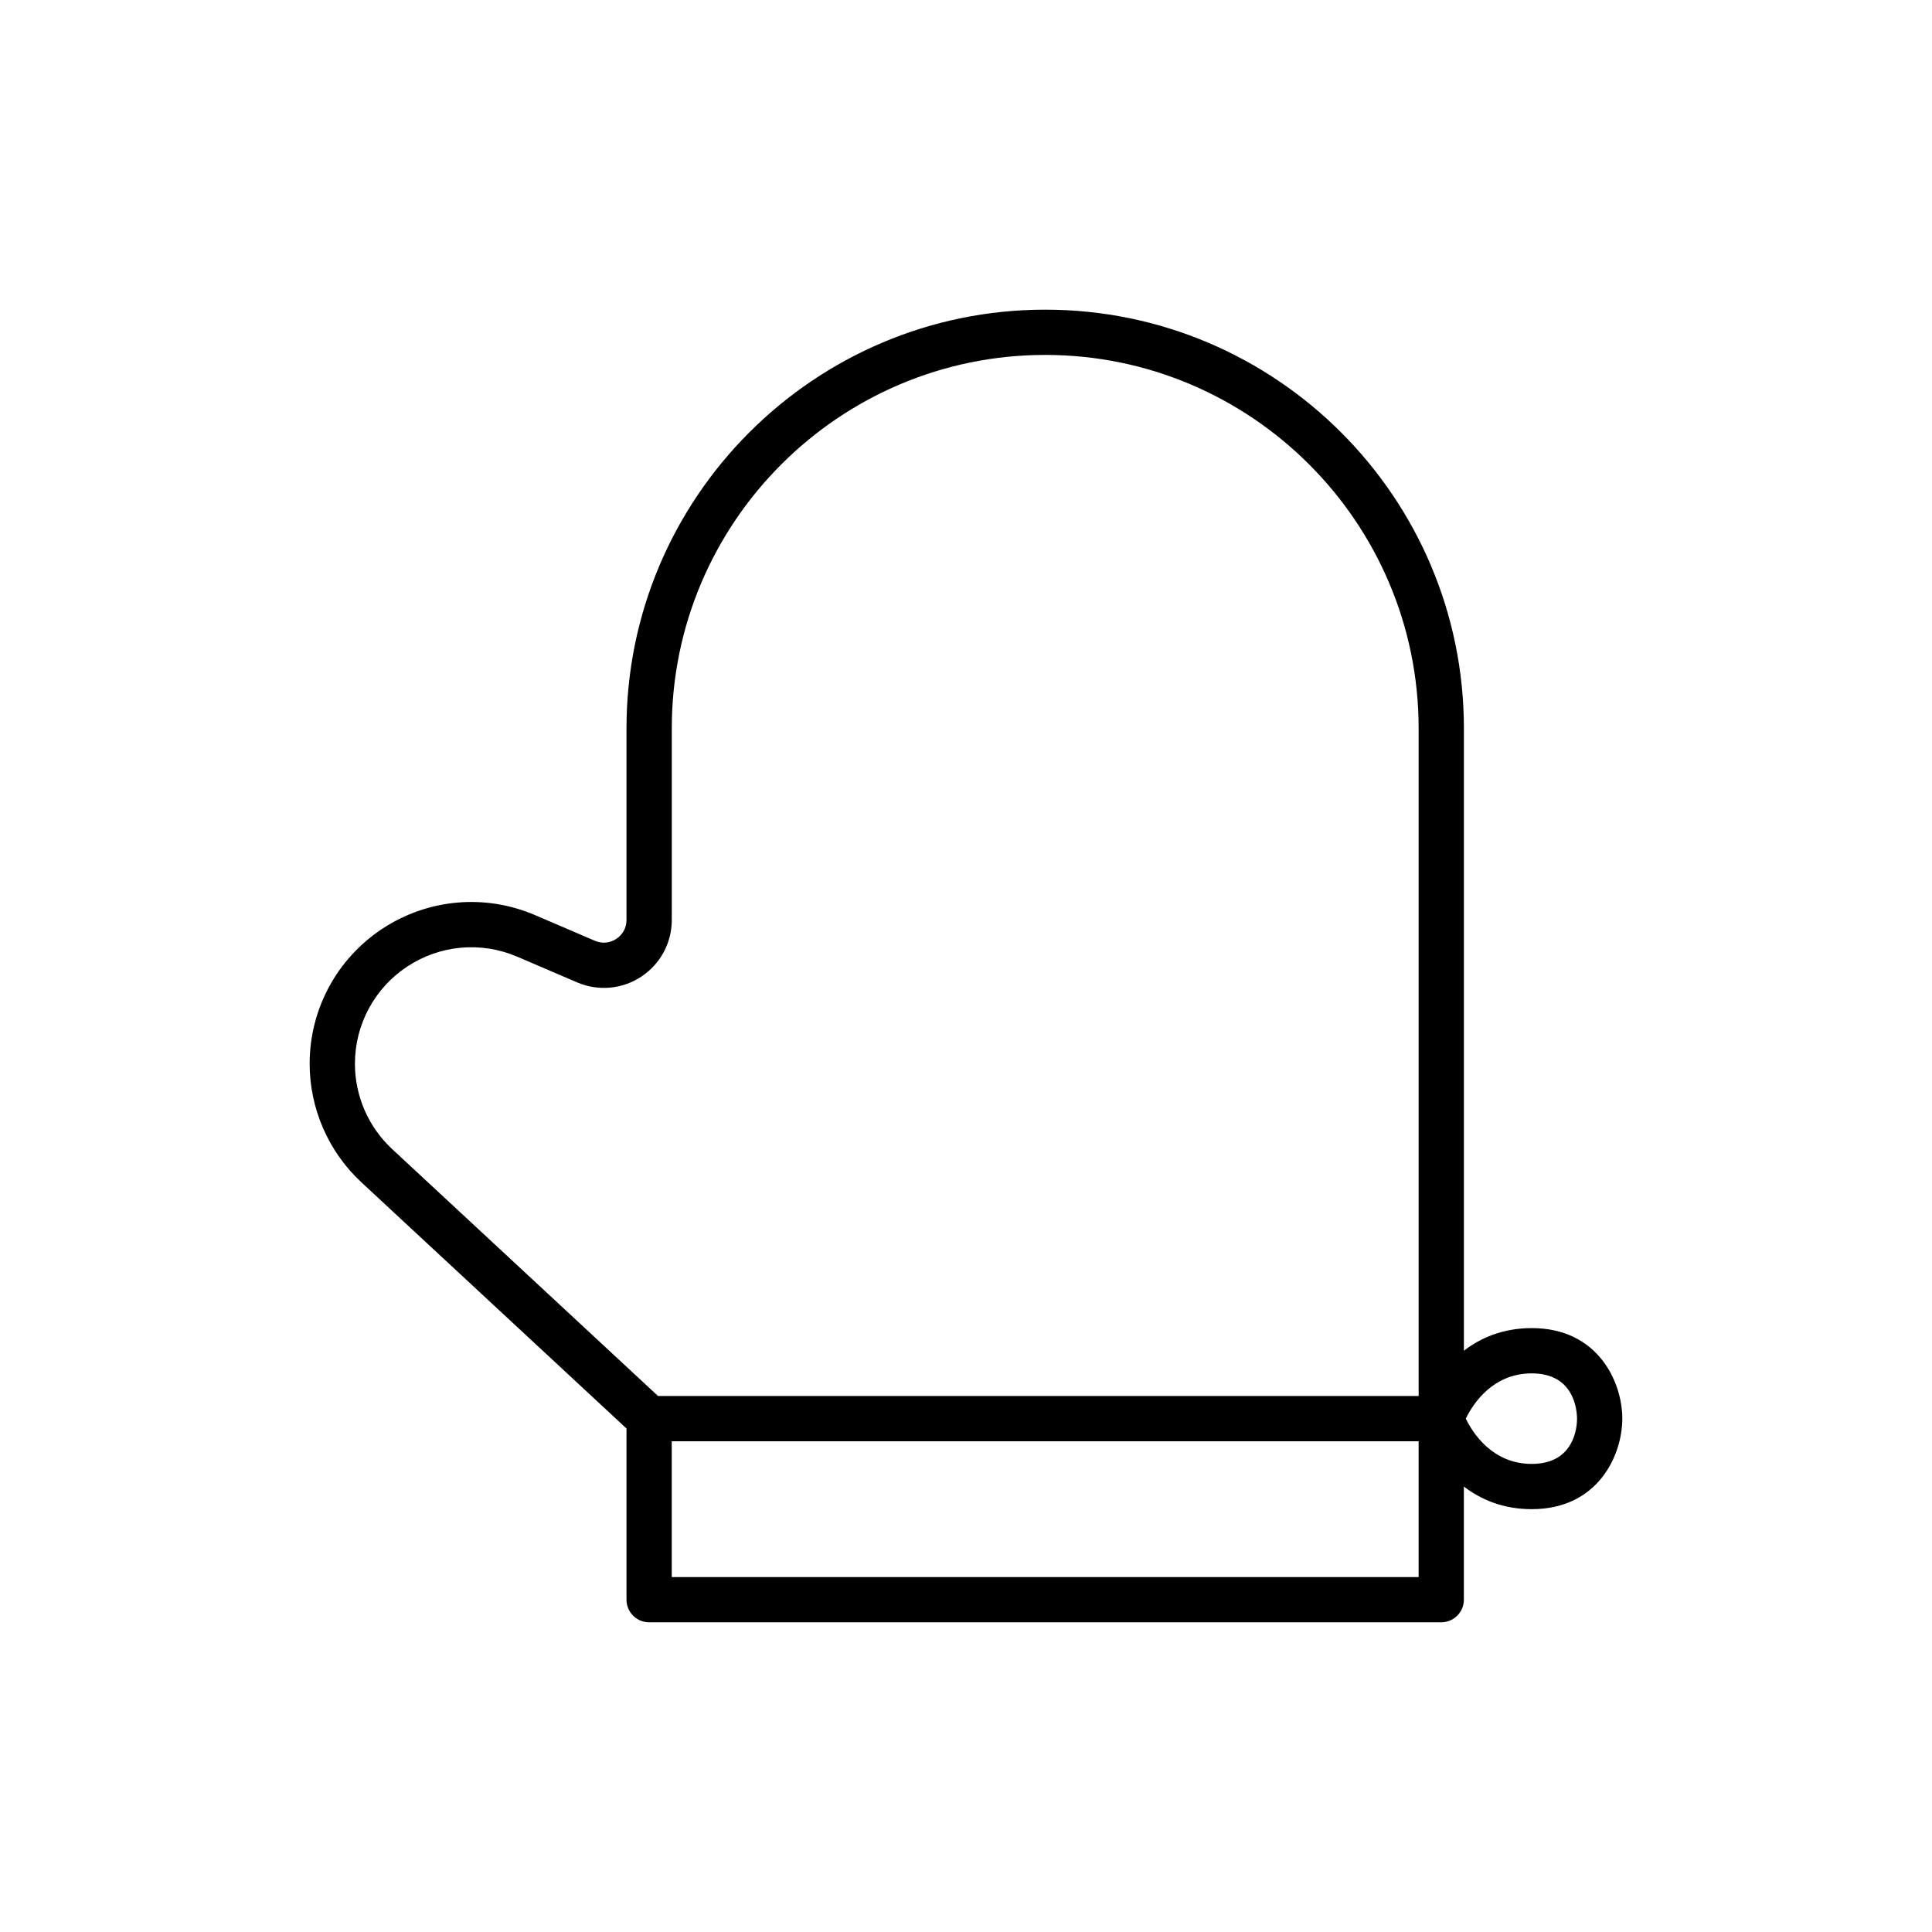 <?xml version="1.0" encoding="UTF-8"?>
<!-- Uploaded to: SVG Repo, www.svgrepo.com, Generator: SVG Repo Mixer Tools -->
<svg fill="#000000" width="800px" height="800px" version="1.1" viewBox="144 144 512 512" xmlns="http://www.w3.org/2000/svg">
 <path d="m549.94 495.96c-7.695 0-13.562 2.598-17.992 5.992v-164.93c0-61.184-49.777-110.96-110.96-110.96-61.184 0-110.96 49.777-110.96 110.96v50.781c0 2.051-0.984 3.875-2.699 5.008-1.711 1.133-3.773 1.312-5.66 0.512l-15.871-6.809c-13.277-5.699-28.418-4.336-40.48 3.617-12.055 7.957-19.258 21.328-19.258 35.777 0 11.875 4.996 23.332 13.691 31.398l70.277 65.258v45.367c0 3.316 2.688 5.996 5.996 5.996h209.92c3.312 0 5.996-2.68 5.996-5.996v-29.984c4.438 3.398 10.301 5.996 17.996 5.996 17.602 0 23.992-14.352 23.992-23.992 0-9.637-6.387-23.992-23.992-23.992zm-311.88-70.051c0-10.398 5.188-20.039 13.871-25.766 8.684-5.734 19.578-6.707 29.145-2.609l15.871 6.809c5.57 2.387 11.93 1.828 16.992-1.516 5.066-3.34 8.09-8.953 8.09-15.023v-50.781c0-54.57 44.395-98.965 98.965-98.965 54.566 0 98.961 44.395 98.961 98.965v176.93h-201.57l-70.465-65.438c-6.269-5.812-9.863-14.051-9.863-22.609zm281.89 136.03h-197.93v-35.988h197.93zm29.988-29.988c-10.426 0-15.617-8.156-17.488-11.996 1.867-3.84 7.059-11.996 17.488-11.996 10.957 0 11.953 9.211 11.996 11.996 0 2.004-0.574 11.996-11.996 11.996z"/>
</svg>